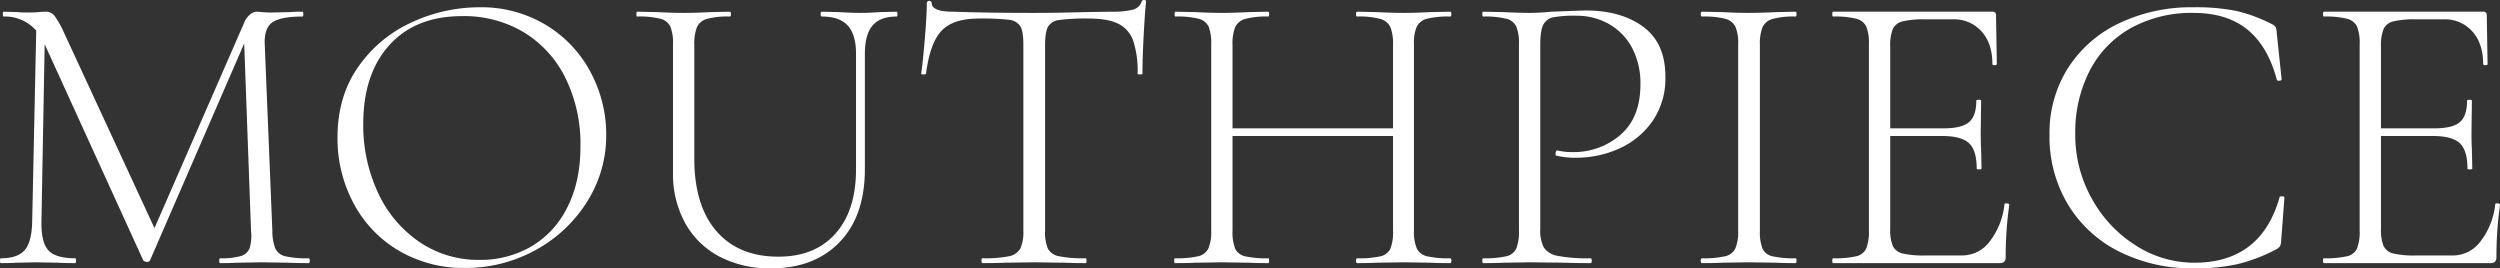 <svg xmlns="http://www.w3.org/2000/svg" width="745.782" height="80.06" viewBox="0 0 745.782 80.06">
  <rect x="0" y="0" width="745.782" height="80.06" fill="#333333" stroke="none"/>
  <defs>
    <style>
      .cls-1 {
        fill: #fff;
        fill-rule: evenodd;
      }
    </style>
  </defs>
  <path id="txt_MOUTHPIECE_sp.svg" class="cls-1" d="M209.7,1101.02a28.8,28.8,0,0,1-6.9-.6,4.3,4.3,0,0,1-3-2.28,14.82,14.82,0,0,1-.9-5.4l-2.28-55.8q-0.12-4.8,2.46-6.42t8.82-1.62q0.24,0,.24-0.72t-0.24-.72q-2.52,0-3.72.12l-5.4.12a28.82,28.82,0,0,1-3-.12c-0.72-.08-1.241-0.12-1.56-0.12a3.151,3.151,0,0,0-1.98.84,5.916,5.916,0,0,0-1.62,2.16l-26.88,61.56-27-58.32a29.277,29.277,0,0,0-2.88-5.1,3.268,3.268,0,0,0-2.64-1.14q-0.72,0-2.04.12t-3.24.12q-1.92,0-3.12-.12l-4.08-.12c-0.161,0-.24.24-0.24,0.72s0.079,0.72.24,0.72a12.368,12.368,0,0,1,9.72,4.2l-1.2,56.88q-0.12,6.12-2.22,8.58t-7.14,2.46c-0.161,0-.24.24-0.24,0.72s0.079,0.72.24,0.72q3.12,0,4.68-.12l5.88-.12,6.48,0.12q1.8,0.12,5.16.12,0.24,0,.24-0.72t-0.24-.72q-5.88,0-8.04-2.4t-2.04-8.64l0.96-52.8,0.12,0.24,29.28,64.2a1.489,1.489,0,0,0,1.08.48,0.968,0.968,0,0,0,.96-0.48l28.08-64.68,2.04,55.8a13.12,13.12,0,0,1-.42,5.28,4,4,0,0,1-2.64,2.34,21.13,21.13,0,0,1-6.18.66c-0.161,0-.24.24-0.24,0.72s0.079,0.72.24,0.72q3.24,0,5.04-.12l7.44-.12,8.04,0.12q2.16,0.12,5.88.12,0.36,0,.36-0.72t-0.36-.72h0Zm46.679,2.88a42.971,42.971,0,0,0,20.94-5.28,41.4,41.4,0,0,0,15.42-14.4,36.787,36.787,0,0,0,5.76-20.04,39.328,39.328,0,0,0-4.62-18.6,36.2,36.2,0,0,0-13.26-14.1,37.335,37.335,0,0,0-20.04-5.34,47.869,47.869,0,0,0-19.98,4.44,39.077,39.077,0,0,0-16.02,13.26q-6.242,8.82-6.24,21.18a40.96,40.96,0,0,0,4.74,19.5,35.734,35.734,0,0,0,13.44,14.16,37.842,37.842,0,0,0,19.86,5.22h0Zm4.32-2.4a31.2,31.2,0,0,1-18-5.4,35.838,35.838,0,0,1-12.3-14.7,47.384,47.384,0,0,1-4.38-20.46q0-14.88,7.8-23.52t21.72-8.64a34.614,34.614,0,0,1,18.54,4.92,32.991,32.991,0,0,1,12.36,13.74,44.611,44.611,0,0,1,4.38,20.1q0,10.68-3.96,18.36a27.726,27.726,0,0,1-10.8,11.64,30.1,30.1,0,0,1-15.36,3.96h0Zm112.319-61.44v34.44q0,12.24-6.12,19.14t-17.04,6.9q-11.88,0-18.48-7.62t-6.6-21.66v-33.84a13.733,13.733,0,0,1,.78-5.34,4.6,4.6,0,0,1,2.94-2.46,23.515,23.515,0,0,1,6.84-.72q0.36,0,.36-0.72t-0.36-.72l-5.52.12q-5.04.24-8.28,0.24-3,0-8.04-.24l-5.76-.12c-0.162,0-.24.24-0.24,0.72s0.078,0.72.24,0.72a26.285,26.285,0,0,1,6.9.66,4.484,4.484,0,0,1,3,2.34,13.315,13.315,0,0,1,.78,5.28v38.28a30.377,30.377,0,0,0,3.6,15,24.859,24.859,0,0,0,10.2,10.02,32.266,32.266,0,0,0,15.48,3.54q12.838,0,20.4-7.8t7.56-21.84v-34.32q0-5.76,2.28-8.46t7.2-2.7c0.159,0,.24-0.24.24-0.72s-0.081-.72-0.24-0.72l-4.92.12q-3.6.24-5.76,0.24-2.52,0-6.6-.24l-5.04-.12q-0.36,0-.36.72t0.36,0.72q5.279,0,7.74,2.7t2.46,8.46h0Zm36.6-10.56a73,73,0,0,1,8.94.36,4.593,4.593,0,0,1,3.42,1.86q0.959,1.5.96,5.46v55.56a12.114,12.114,0,0,1-.9,5.34,4.83,4.83,0,0,1-3.42,2.34,37.548,37.548,0,0,1-7.92.6c-0.162,0-.24.24-0.24,0.72s0.078,0.72.24,0.72q4.2,0,6.6-.12l8.76-.12,9.24,0.12q2.277,0.12,6.24.12c0.159,0,.24-0.24.24-0.72s-0.081-.72-0.24-0.72a37.548,37.548,0,0,1-7.92-.6,4.676,4.676,0,0,1-3.36-2.28,12.8,12.8,0,0,1-.84-5.4v-55.32q0-3.96.9-5.52a4.524,4.524,0,0,1,3.42-1.98,61.56,61.56,0,0,1,8.76-.42q5.639,0,8.76,1.56a8.946,8.946,0,0,1,4.44,5.04,28.855,28.855,0,0,1,1.32,9.84q0,0.24.72,0.24t0.72-.24q0-4.32.36-11.22t0.72-10.26a0.485,0.485,0,0,0-.6-0.48,0.641,0.641,0,0,0-.72.48,3.662,3.662,0,0,1-2.64,2.4,24.508,24.508,0,0,1-6.36.6l-8.16.12q-7.92.24-15,.24-13.8,0-24.12-.36-6.363,0-6.36-2.64a0.732,0.732,0,0,0-1.44,0q0,3.6-.6,10.74t-1.08,10.38q0,0.24.72,0.24t0.72-.24q1.2-9.24,4.68-12.84t11.04-3.6h0Zm140.638,71.52a28.8,28.8,0,0,1-6.9-.6,4.458,4.458,0,0,1-3.06-2.34,12.88,12.88,0,0,1-.84-5.34v-55.56a12.439,12.439,0,0,1,.84-5.28,4.686,4.686,0,0,1,3.06-2.34,26.274,26.274,0,0,1,6.9-.66q0.36,0,.36-0.72t-0.36-.72l-5.76.12q-5.04.24-8.04,0.24-3.24,0-8.28-.24l-5.64-.12q-0.36,0-.36.72t0.36,0.72a24.182,24.182,0,0,1,6.9.72,4.623,4.623,0,0,1,3,2.46,13.772,13.772,0,0,1,.78,5.34v24.84h-47.88v-24.84a13.752,13.752,0,0,1,.78-5.34,4.618,4.618,0,0,1,3-2.46,24.177,24.177,0,0,1,6.9-.72q0.24,0,.24-0.72t-0.24-.72l-5.64.12q-5.04.24-8.28,0.24-2.88,0-7.92-.24l-5.88-.12c-0.161,0-.24.24-0.24,0.72s0.079,0.72.24,0.72a26.279,26.279,0,0,1,6.9.66,4.479,4.479,0,0,1,3,2.34,13.3,13.3,0,0,1,.78,5.28v55.56a12.9,12.9,0,0,1-.84,5.34,4.462,4.462,0,0,1-3.06,2.34,28.806,28.806,0,0,1-6.9.6c-0.161,0-.24.24-0.24,0.72s0.079,0.72.24,0.72q3.84,0,6-.12l7.92-.12,8.16,0.12q2.16,0.12,5.76.12,0.24,0,.24-0.72t-0.24-.72a28.7,28.7,0,0,1-6.96-.6,4.273,4.273,0,0,1-2.94-2.28,13.689,13.689,0,0,1-.78-5.4v-28.2h47.88v28.2a13.707,13.707,0,0,1-.78,5.4,4.276,4.276,0,0,1-2.94,2.28,28.7,28.7,0,0,1-6.96.6q-0.36,0-.36.72t0.36,0.72q3.6,0,5.64-.12l8.28-.12,8.04,0.12q2.04,0.12,5.76.12,0.36,0,.36-0.72t-0.36-.72h0Zm26.88-8.76v-54.84q0-4.32.9-6.06a4.215,4.215,0,0,1,2.94-2.22,34.528,34.528,0,0,1,6.96-.48,19.4,19.4,0,0,1,9.66,2.46,17.568,17.568,0,0,1,6.9,7.08,22.6,22.6,0,0,1,2.52,10.98q0,9.84-5.94,15a21.287,21.287,0,0,1-14.46,5.16,17.822,17.822,0,0,1-4.32-.48c-0.162-.08-0.3,0-0.42.24a1.6,1.6,0,0,0-.18.72q0,0.6.36,0.6a23.712,23.712,0,0,0,5.88.6,31.091,31.091,0,0,0,12.54-2.64,24.077,24.077,0,0,0,10.02-8.1,22.383,22.383,0,0,0,3.96-13.5q0-9.96-6.6-14.82t-17.16-4.86q-0.842,0-10.2.36-3.721.36-6.6,0.36t-7.92-.24l-5.88-.12c-0.162,0-.24.24-0.24,0.72s0.078,0.72.24,0.72a26.285,26.285,0,0,1,6.9.66,4.484,4.484,0,0,1,3,2.34,13.315,13.315,0,0,1,.78,5.28v55.56a13.791,13.791,0,0,1-.78,5.34,4.273,4.273,0,0,1-3,2.34,28.812,28.812,0,0,1-6.9.6c-0.162,0-.24.24-0.24,0.72s0.078,0.72.24,0.72q3.838,0,6-.12l7.92-.12,10.44,0.12q2.758,0.12,7.68.12,0.36,0,.36-0.72t-0.36-.72a47.207,47.207,0,0,1-9.78-.72,6.291,6.291,0,0,1-4.14-2.46,10.964,10.964,0,0,1-1.08-5.58h0Zm65.519,0.48v-55.32a13.752,13.752,0,0,1,.78-5.34,4.616,4.616,0,0,1,3-2.46,24.172,24.172,0,0,1,6.9-.72c0.159,0,.24-0.24.24-0.72s-0.081-.72-0.24-0.72l-5.64.12q-5.04.24-8.4,0.24-3,0-8.04-.24l-5.88-.12q-0.36,0-.36.72t0.36,0.72a26.279,26.279,0,0,1,6.9.66,4.7,4.7,0,0,1,3.06,2.34,12.455,12.455,0,0,1,.84,5.28v55.56a12.9,12.9,0,0,1-.84,5.34,4.466,4.466,0,0,1-3.06,2.34,28.806,28.806,0,0,1-6.9.6q-0.36,0-.36.72t0.36,0.72q3.719,0,5.88-.12l8.04-.12,8.4,0.12q2.038,0.12,5.64.12c0.159,0,.24-0.24.24-0.72s-0.081-.72-0.24-0.72a28.69,28.69,0,0,1-6.96-.6,4.271,4.271,0,0,1-2.94-2.28,13.689,13.689,0,0,1-.78-5.4h0Zm72.958-7.8a21.963,21.963,0,0,1-4.38,11.04,10.289,10.289,0,0,1-8.22,4.2h-11.04a27.22,27.22,0,0,1-6.78-.6,4.286,4.286,0,0,1-2.88-2.22,12.419,12.419,0,0,1-.78-5.1v-27.72h15.48q5.76,0,8.04,2.16t2.28,7.56q0,0.24.72,0.24t0.72-.24l-0.12-5.64q-0.12-1.68-.12-5.16l0.12-9.48q0-.24-0.72-0.24t-0.72.24q0,4.56-2.16,6.42t-7.68,1.86h-15.84V1037.9a13.279,13.279,0,0,1,.78-5.28,4.273,4.273,0,0,1,2.94-2.28,27.321,27.321,0,0,1,6.72-.6h8.28a10.915,10.915,0,0,1,8.52,3.6q3.24,3.6,3.24,9.72,0,0.36.66,0.36c0.439,0,.66-0.12.66-0.36l-0.24-14.52a0.955,0.955,0,0,0-1.08-1.08h-47.52c-0.161,0-.24.24-0.24,0.72s0.079,0.72.24,0.72a26.279,26.279,0,0,1,6.9.66,4.479,4.479,0,0,1,3,2.34,13.3,13.3,0,0,1,.78,5.28v55.56a13.772,13.772,0,0,1-.78,5.34,4.269,4.269,0,0,1-3,2.34,28.806,28.806,0,0,1-6.9.6c-0.161,0-.24.24-0.24,0.72s0.079,0.72.24,0.72h49.56a2.1,2.1,0,0,0,1.5-.42,1.9,1.9,0,0,0,.42-1.38,110.211,110.211,0,0,1,1.08-15.6q0-.36-0.72-0.42t-0.72.3h0Zm56.4-58.8a50.116,50.116,0,0,0-22.14,4.74,36.682,36.682,0,0,0-15.3,13.38,36.183,36.183,0,0,0-5.52,19.92,39.2,39.2,0,0,0,5.52,20.82,37.348,37.348,0,0,0,15.3,14.04,48.362,48.362,0,0,0,22.26,4.98,58.6,58.6,0,0,0,13.02-1.26,50.174,50.174,0,0,0,11.7-4.5,3.542,3.542,0,0,0,.96-0.84,4.8,4.8,0,0,0,.36-1.8l0.96-12.72c0-.24-0.281-0.36-0.84-0.36-0.4,0-.6.08-0.6,0.24q-5.522,19.56-25.44,19.56a32.217,32.217,0,0,1-17.58-5.22,38.08,38.08,0,0,1-13.08-14.04,38.785,38.785,0,0,1-4.86-19.02,40.1,40.1,0,0,1,4.38-19.14,30.644,30.644,0,0,1,12.36-12.66,37.5,37.5,0,0,1,18.54-4.44q9.958,0,16.08,4.98t8.76,14.94a0.647,0.647,0,0,0,.78.3c0.439-.04.66-0.18,0.66-0.42l-1.44-13.68a6.171,6.171,0,0,0-.3-1.86,3.13,3.13,0,0,0-.9-0.78,46.02,46.02,0,0,0-10.68-4.02,60.461,60.461,0,0,0-12.96-1.14h0Zm90,58.8a21.972,21.972,0,0,1-4.38,11.04,10.291,10.291,0,0,1-8.22,4.2h-11.04a27.214,27.214,0,0,1-6.78-.6,4.282,4.282,0,0,1-2.88-2.22,12.4,12.4,0,0,1-.78-5.1v-27.72h15.48q5.76,0,8.04,2.16t2.28,7.56q0,0.24.72,0.24t0.72-.24l-0.12-5.64q-0.122-1.68-.12-5.16l0.12-9.48q0-.24-0.72-0.24t-0.72.24q0,4.56-2.16,6.42t-7.68,1.86h-15.84V1037.9a13.26,13.26,0,0,1,.78-5.28,4.271,4.271,0,0,1,2.94-2.28,27.316,27.316,0,0,1,6.72-.6h8.28a10.916,10.916,0,0,1,8.52,3.6q3.24,3.6,3.24,9.72c0,0.24.219,0.36,0.66,0.36s0.66-.12.66-0.36l-0.24-14.52a0.955,0.955,0,0,0-1.08-1.08h-47.52c-0.162,0-.24.24-0.24,0.72s0.078,0.72.24,0.72a26.285,26.285,0,0,1,6.9.66,4.484,4.484,0,0,1,3,2.34,13.315,13.315,0,0,1,.78,5.28v55.56a13.791,13.791,0,0,1-.78,5.34,4.273,4.273,0,0,1-3,2.34,28.812,28.812,0,0,1-6.9.6c-0.162,0-.24.24-0.24,0.72s0.078,0.72.24,0.72h49.56a2.1,2.1,0,0,0,1.5-.42,1.9,1.9,0,0,0,.42-1.38,110.211,110.211,0,0,1,1.08-15.6q0-.36-0.72-0.42t-0.72.3h0Z" transform="translate(-117.656 -1023.97)"/>
</svg>
